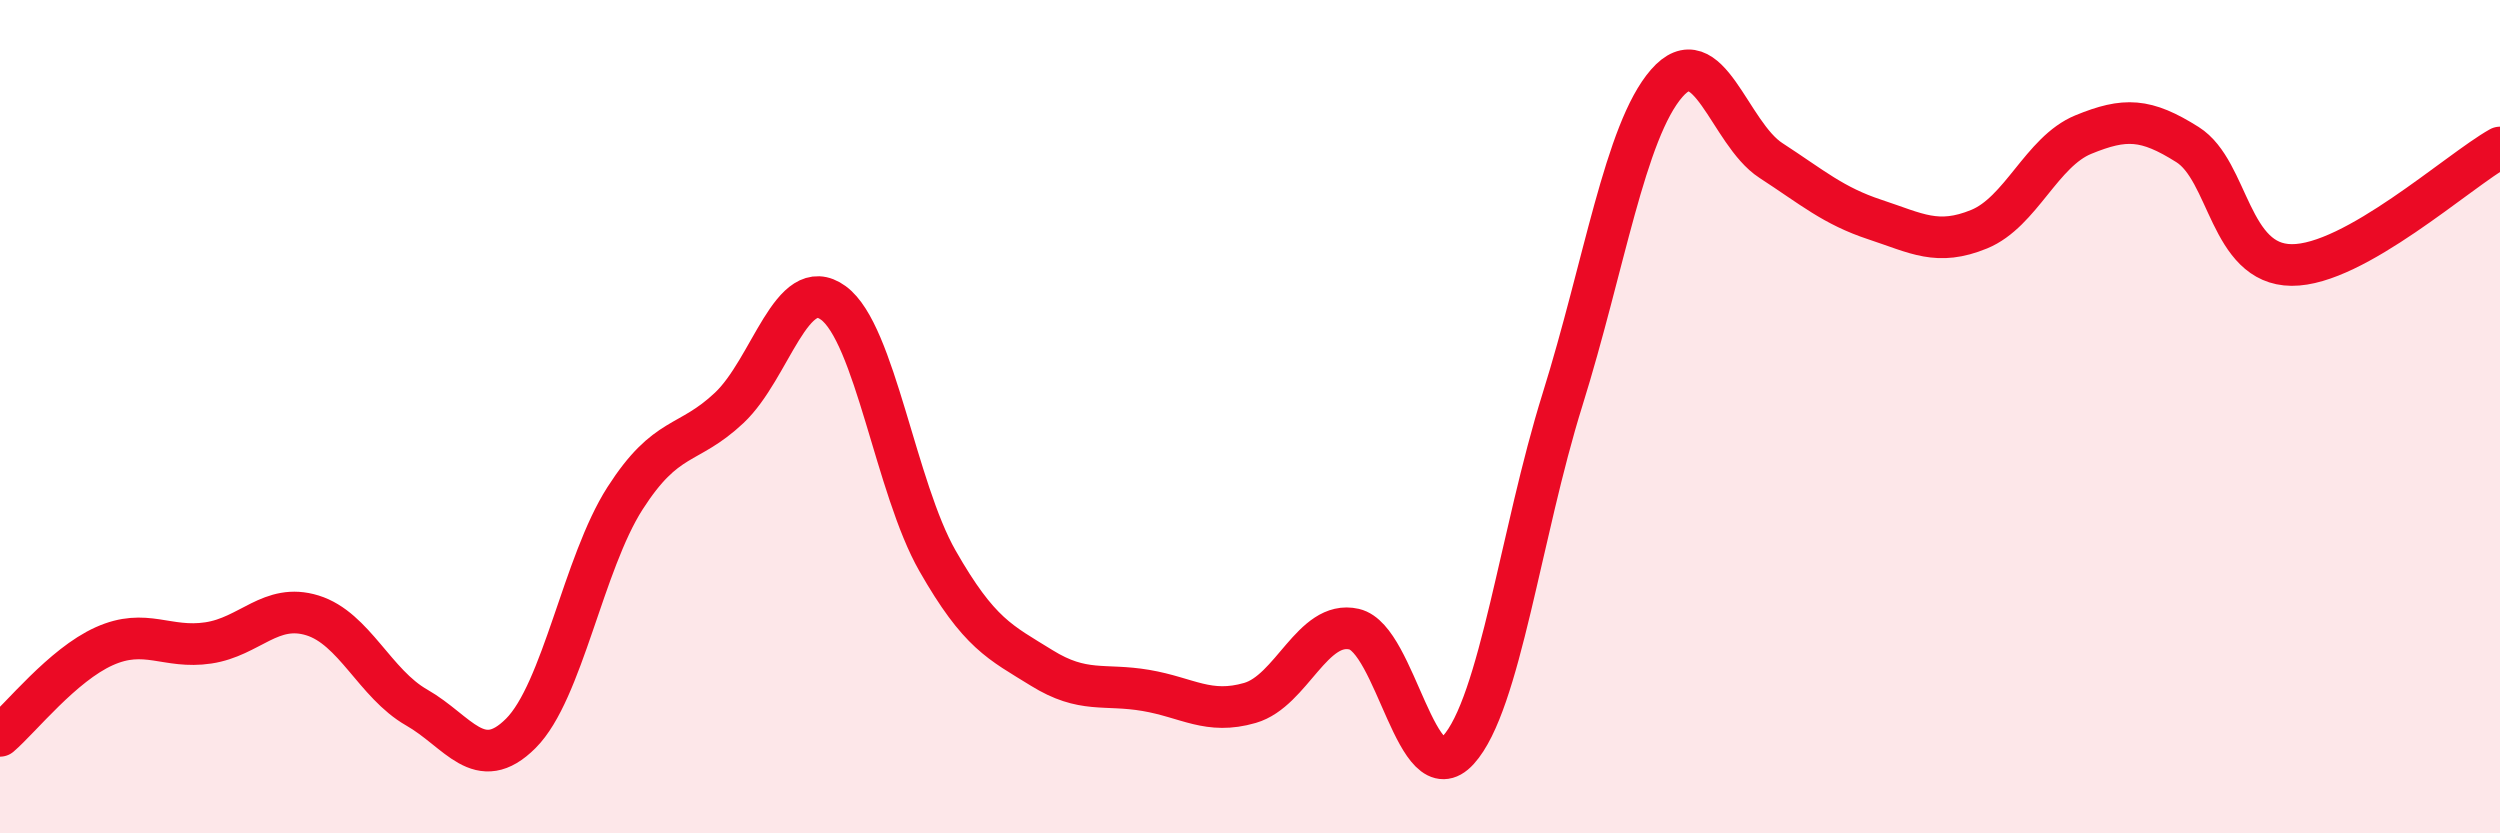 
    <svg width="60" height="20" viewBox="0 0 60 20" xmlns="http://www.w3.org/2000/svg">
      <path
        d="M 0,17.66 C 0.5,17.23 1.5,15.96 2.5,15.51 C 3.5,15.06 4,15.58 5,15.43 C 6,15.28 6.5,14.46 7.5,14.77 C 8.5,15.08 9,16.41 10,16.98 C 11,17.55 11.5,18.6 12.5,17.6 C 13.5,16.6 14,13.52 15,11.96 C 16,10.4 16.5,10.73 17.5,9.79 C 18.5,8.85 19,6.54 20,7.27 C 21,8 21.5,11.71 22.5,13.46 C 23.5,15.21 24,15.41 25,16.03 C 26,16.65 26.5,16.4 27.5,16.57 C 28.5,16.74 29,17.16 30,16.87 C 31,16.58 31.5,14.87 32.5,15.1 C 33.5,15.33 34,19.1 35,18 C 36,16.9 36.5,12.79 37.5,9.59 C 38.5,6.39 39,3.15 40,2 C 41,0.85 41.5,3.2 42.5,3.85 C 43.5,4.5 44,4.94 45,5.27 C 46,5.6 46.5,5.91 47.5,5.5 C 48.5,5.09 49,3.64 50,3.23 C 51,2.82 51.5,2.84 52.5,3.47 C 53.5,4.1 53.5,6.35 55,6.36 C 56.5,6.37 59,4.1 60,3.54L60 20L0 20Z"
        fill="#EB0A25"
        opacity="0.1"
        stroke-linecap="round"
        stroke-linejoin="round"
      />
      <path
        d="M 0,17.66 C 0.5,17.23 1.5,15.96 2.5,15.51 C 3.5,15.06 4,15.58 5,15.43 C 6,15.28 6.5,14.46 7.5,14.77 C 8.5,15.08 9,16.41 10,16.98 C 11,17.55 11.5,18.6 12.5,17.6 C 13.5,16.6 14,13.52 15,11.96 C 16,10.4 16.5,10.73 17.5,9.79 C 18.5,8.85 19,6.54 20,7.27 C 21,8 21.5,11.71 22.5,13.46 C 23.5,15.21 24,15.41 25,16.03 C 26,16.65 26.5,16.4 27.5,16.57 C 28.5,16.74 29,17.16 30,16.87 C 31,16.58 31.5,14.87 32.5,15.1 C 33.5,15.33 34,19.1 35,18 C 36,16.9 36.5,12.79 37.5,9.59 C 38.5,6.39 39,3.15 40,2 C 41,0.85 41.5,3.2 42.5,3.85 C 43.5,4.5 44,4.94 45,5.27 C 46,5.6 46.5,5.91 47.5,5.5 C 48.5,5.09 49,3.64 50,3.23 C 51,2.82 51.5,2.84 52.5,3.47 C 53.5,4.1 53.5,6.35 55,6.36 C 56.5,6.37 59,4.1 60,3.54"
        stroke="#EB0A25"
        stroke-width="1"
        fill="none"
        stroke-linecap="round"
        stroke-linejoin="round"
      />
    </svg>
  